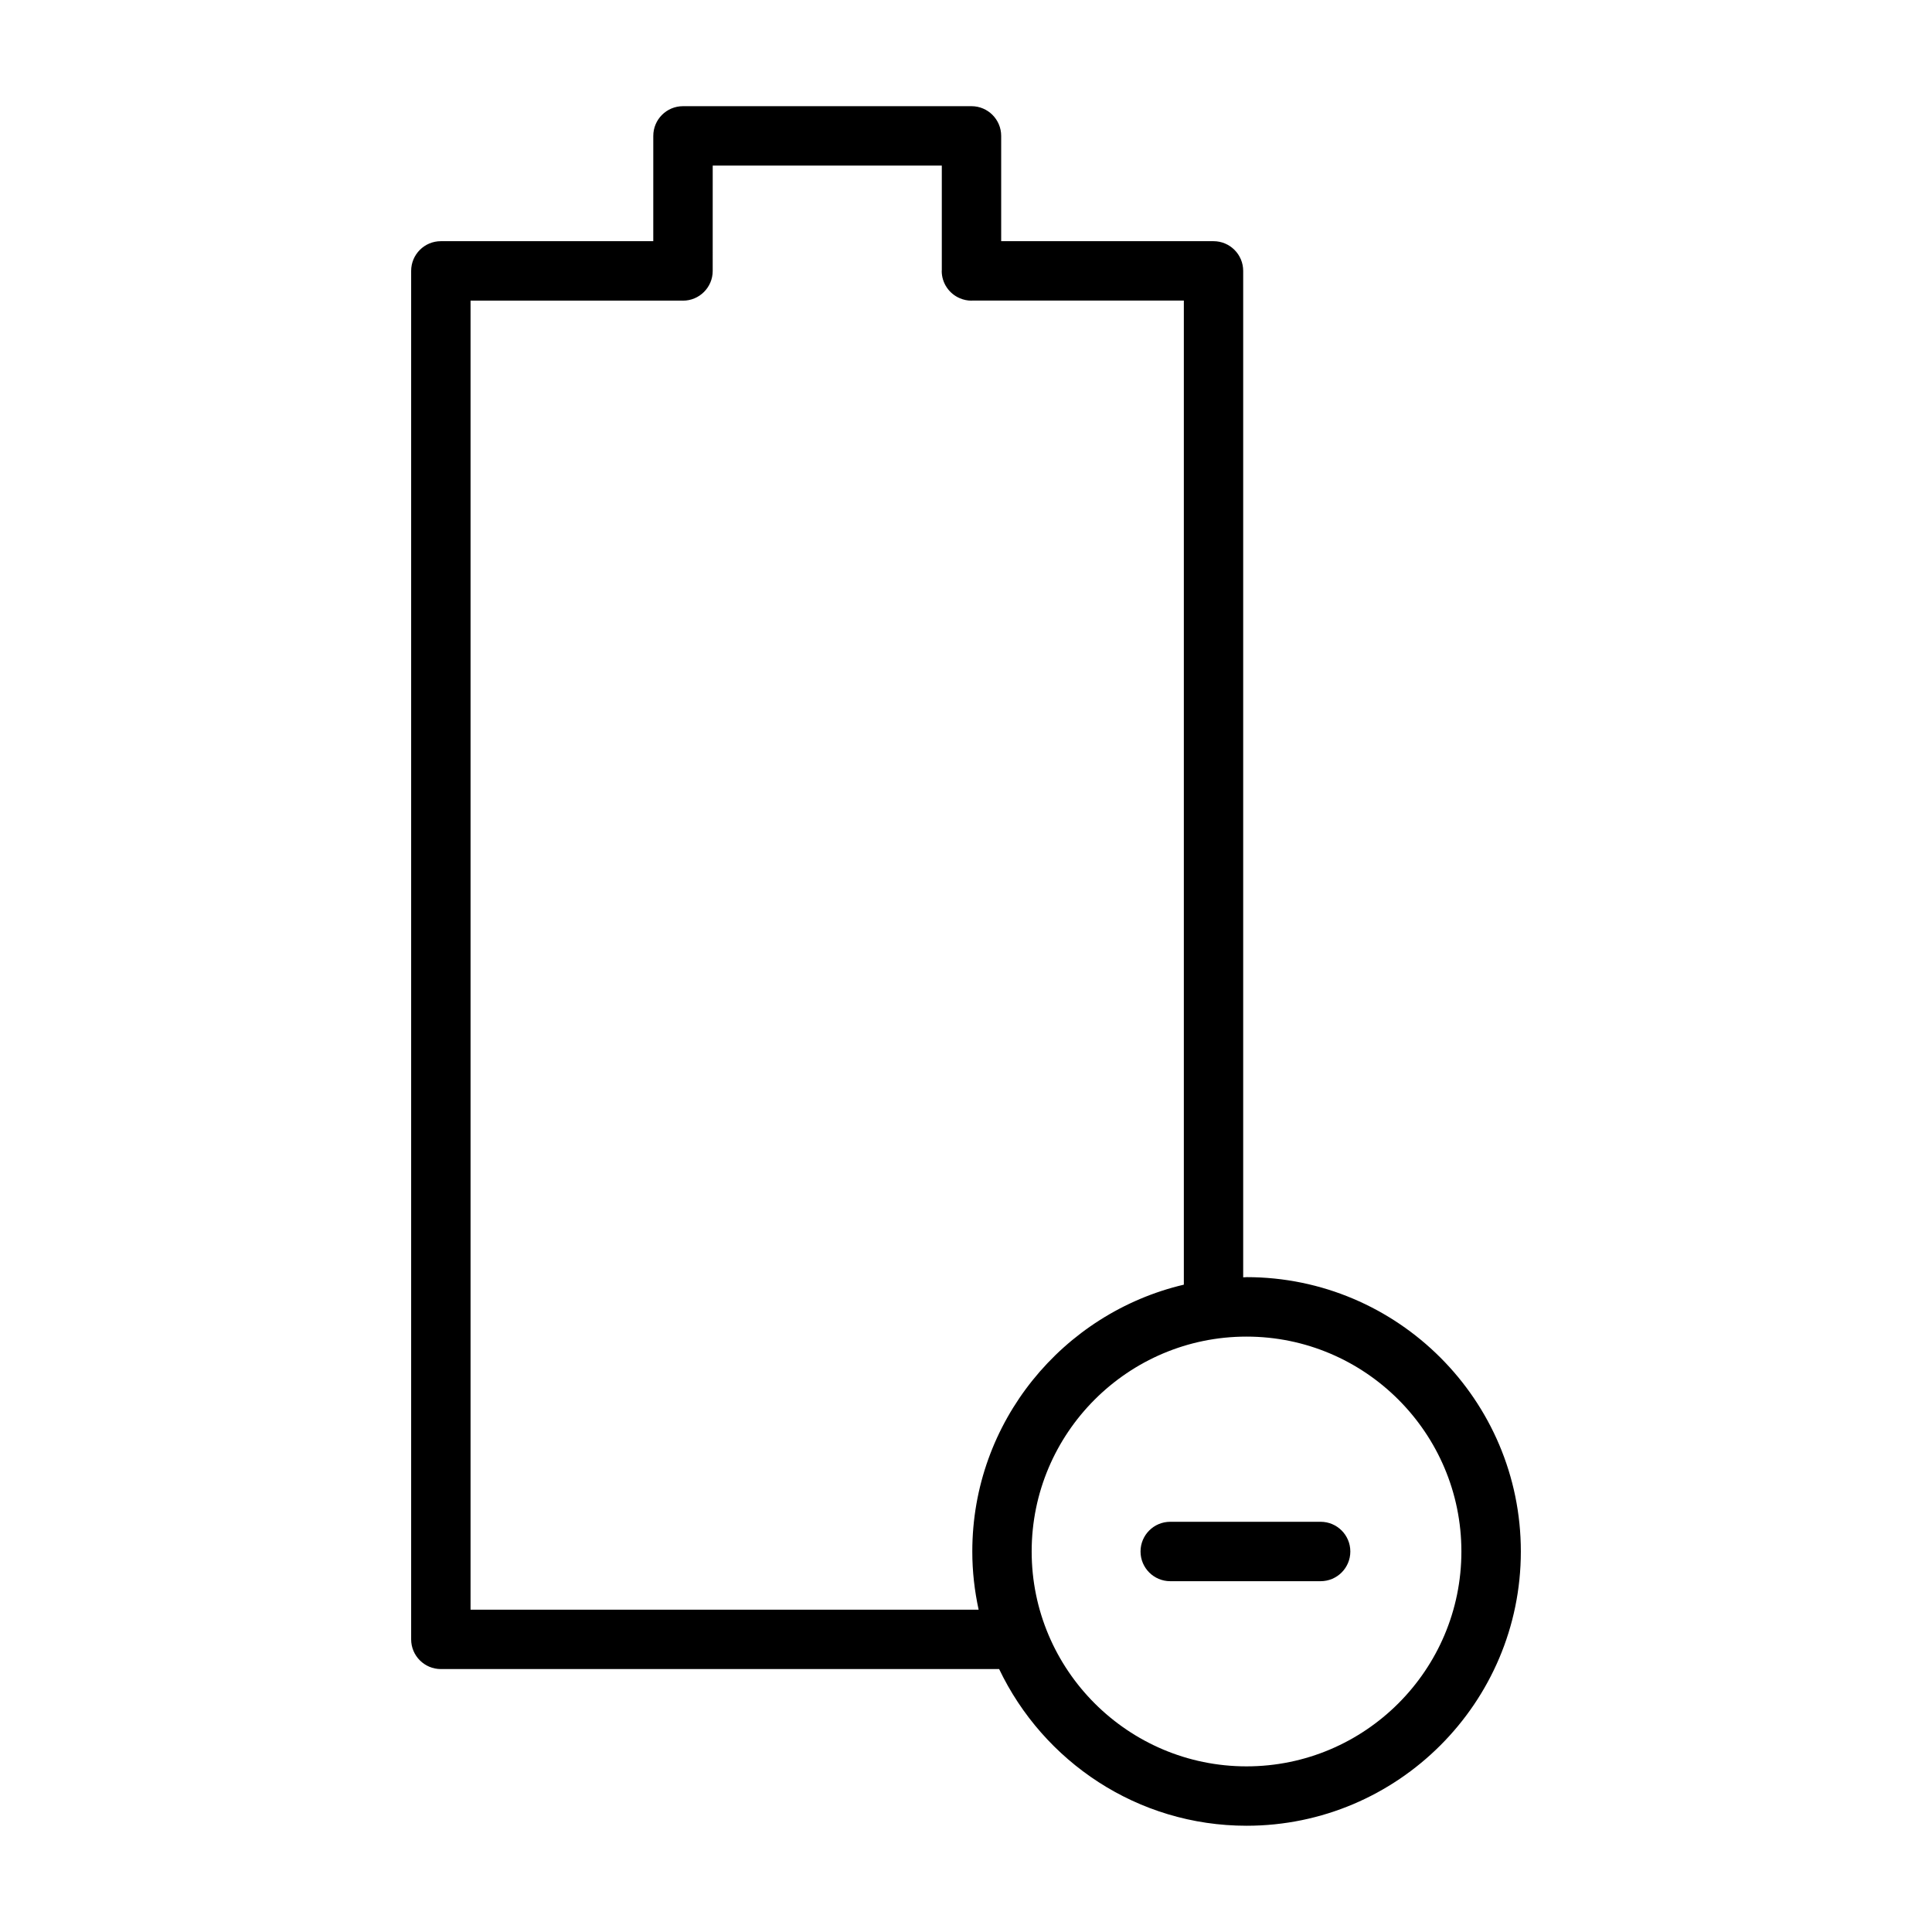 <?xml version="1.0" encoding="UTF-8"?>
<!-- Uploaded to: SVG Repo, www.svgrepo.com, Generator: SVG Repo Mixer Tools -->
<svg fill="#000000" width="800px" height="800px" version="1.1" viewBox="144 144 512 512" xmlns="http://www.w3.org/2000/svg">
 <g>
  <path d="m474.34 482.46c-0.301 0-0.582 0.039-0.883 0.047v-266.72c0-4.344-3.519-7.871-7.871-7.871h-56.262v-27.906c0-4.344-3.527-7.871-7.871-7.871h-76.453c-4.344 0-7.871 3.527-7.871 7.871l-0.004 27.906h-56.293c-4.344 0-7.871 3.527-7.871 7.871v362.66c0 4.344 3.527 7.871 7.871 7.871h147.95c11.699 24.504 36.645 41.523 65.566 41.523 40.086 0 72.691-32.613 72.691-72.691 0-40.074-32.613-72.695-72.695-72.695zm-71 88.121h-134.64v-346.92h56.223c0.023 0 0.047 0.016 0.078 0.016 4.344 0 7.871-3.527 7.871-7.871l0.004-27.922h60.711v27.789c0 0.039-0.023 0.07-0.023 0.117 0 3.258 1.984 6.062 4.809 7.25 0.953 0.41 1.992 0.637 3.086 0.637 0.023 0 0.047-0.016 0.078-0.016h56.191v260.79c-32.078 7.551-56.059 36.344-56.059 70.699-0.008 5.297 0.598 10.453 1.676 15.43zm71 41.523c-31.395 0-56.938-25.543-56.938-56.945 0-31.402 25.543-56.945 56.938-56.945 31.402 0 56.945 25.543 56.945 56.945 0 31.402-25.539 56.945-56.945 56.945z"/>
  <path d="m493.98 547.29h-39.855c-4.352 0-7.871 3.527-7.871 7.871s3.519 7.871 7.871 7.871h39.855c4.352 0 7.871-3.527 7.871-7.871s-3.519-7.871-7.871-7.871z"/>
 </g>
</svg>